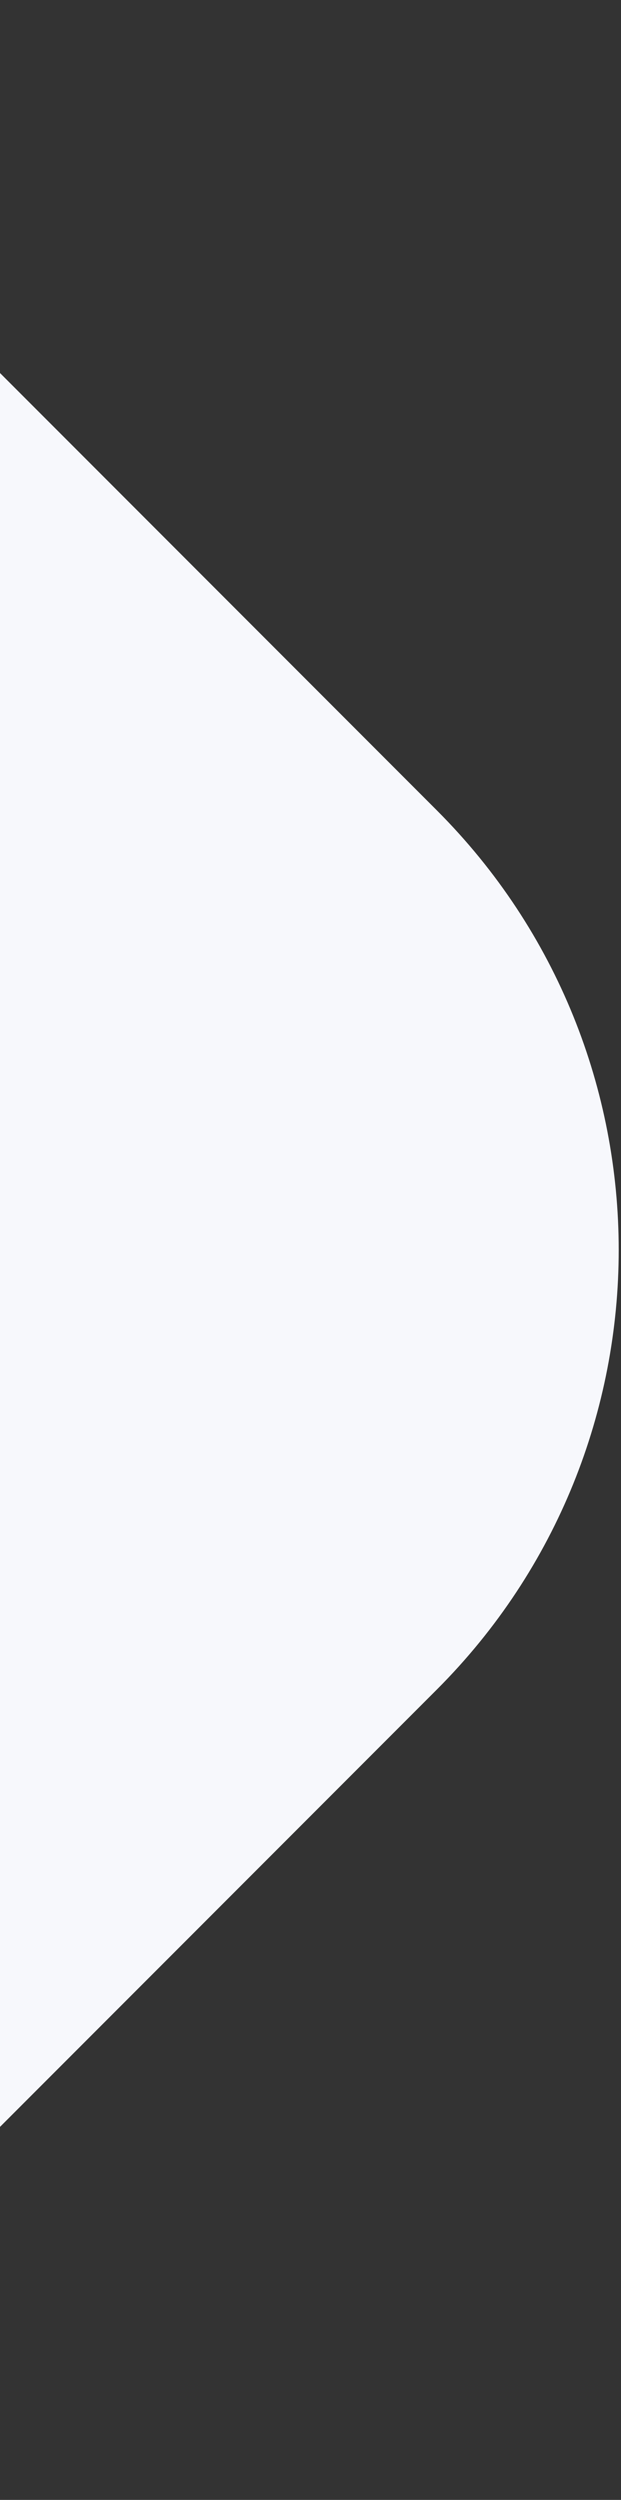<svg width="95" height="382" viewBox="0 0 95 382" fill="none" xmlns="http://www.w3.org/2000/svg">
<rect x="0" y="0" width="95" height="382" fill="#333333" stroke="none"/>
<rect x="134" y="191" width="325.269" height="325.269" rx="95" transform="rotate(135 134 191)" fill="#F7F8FC"/>
</svg>
